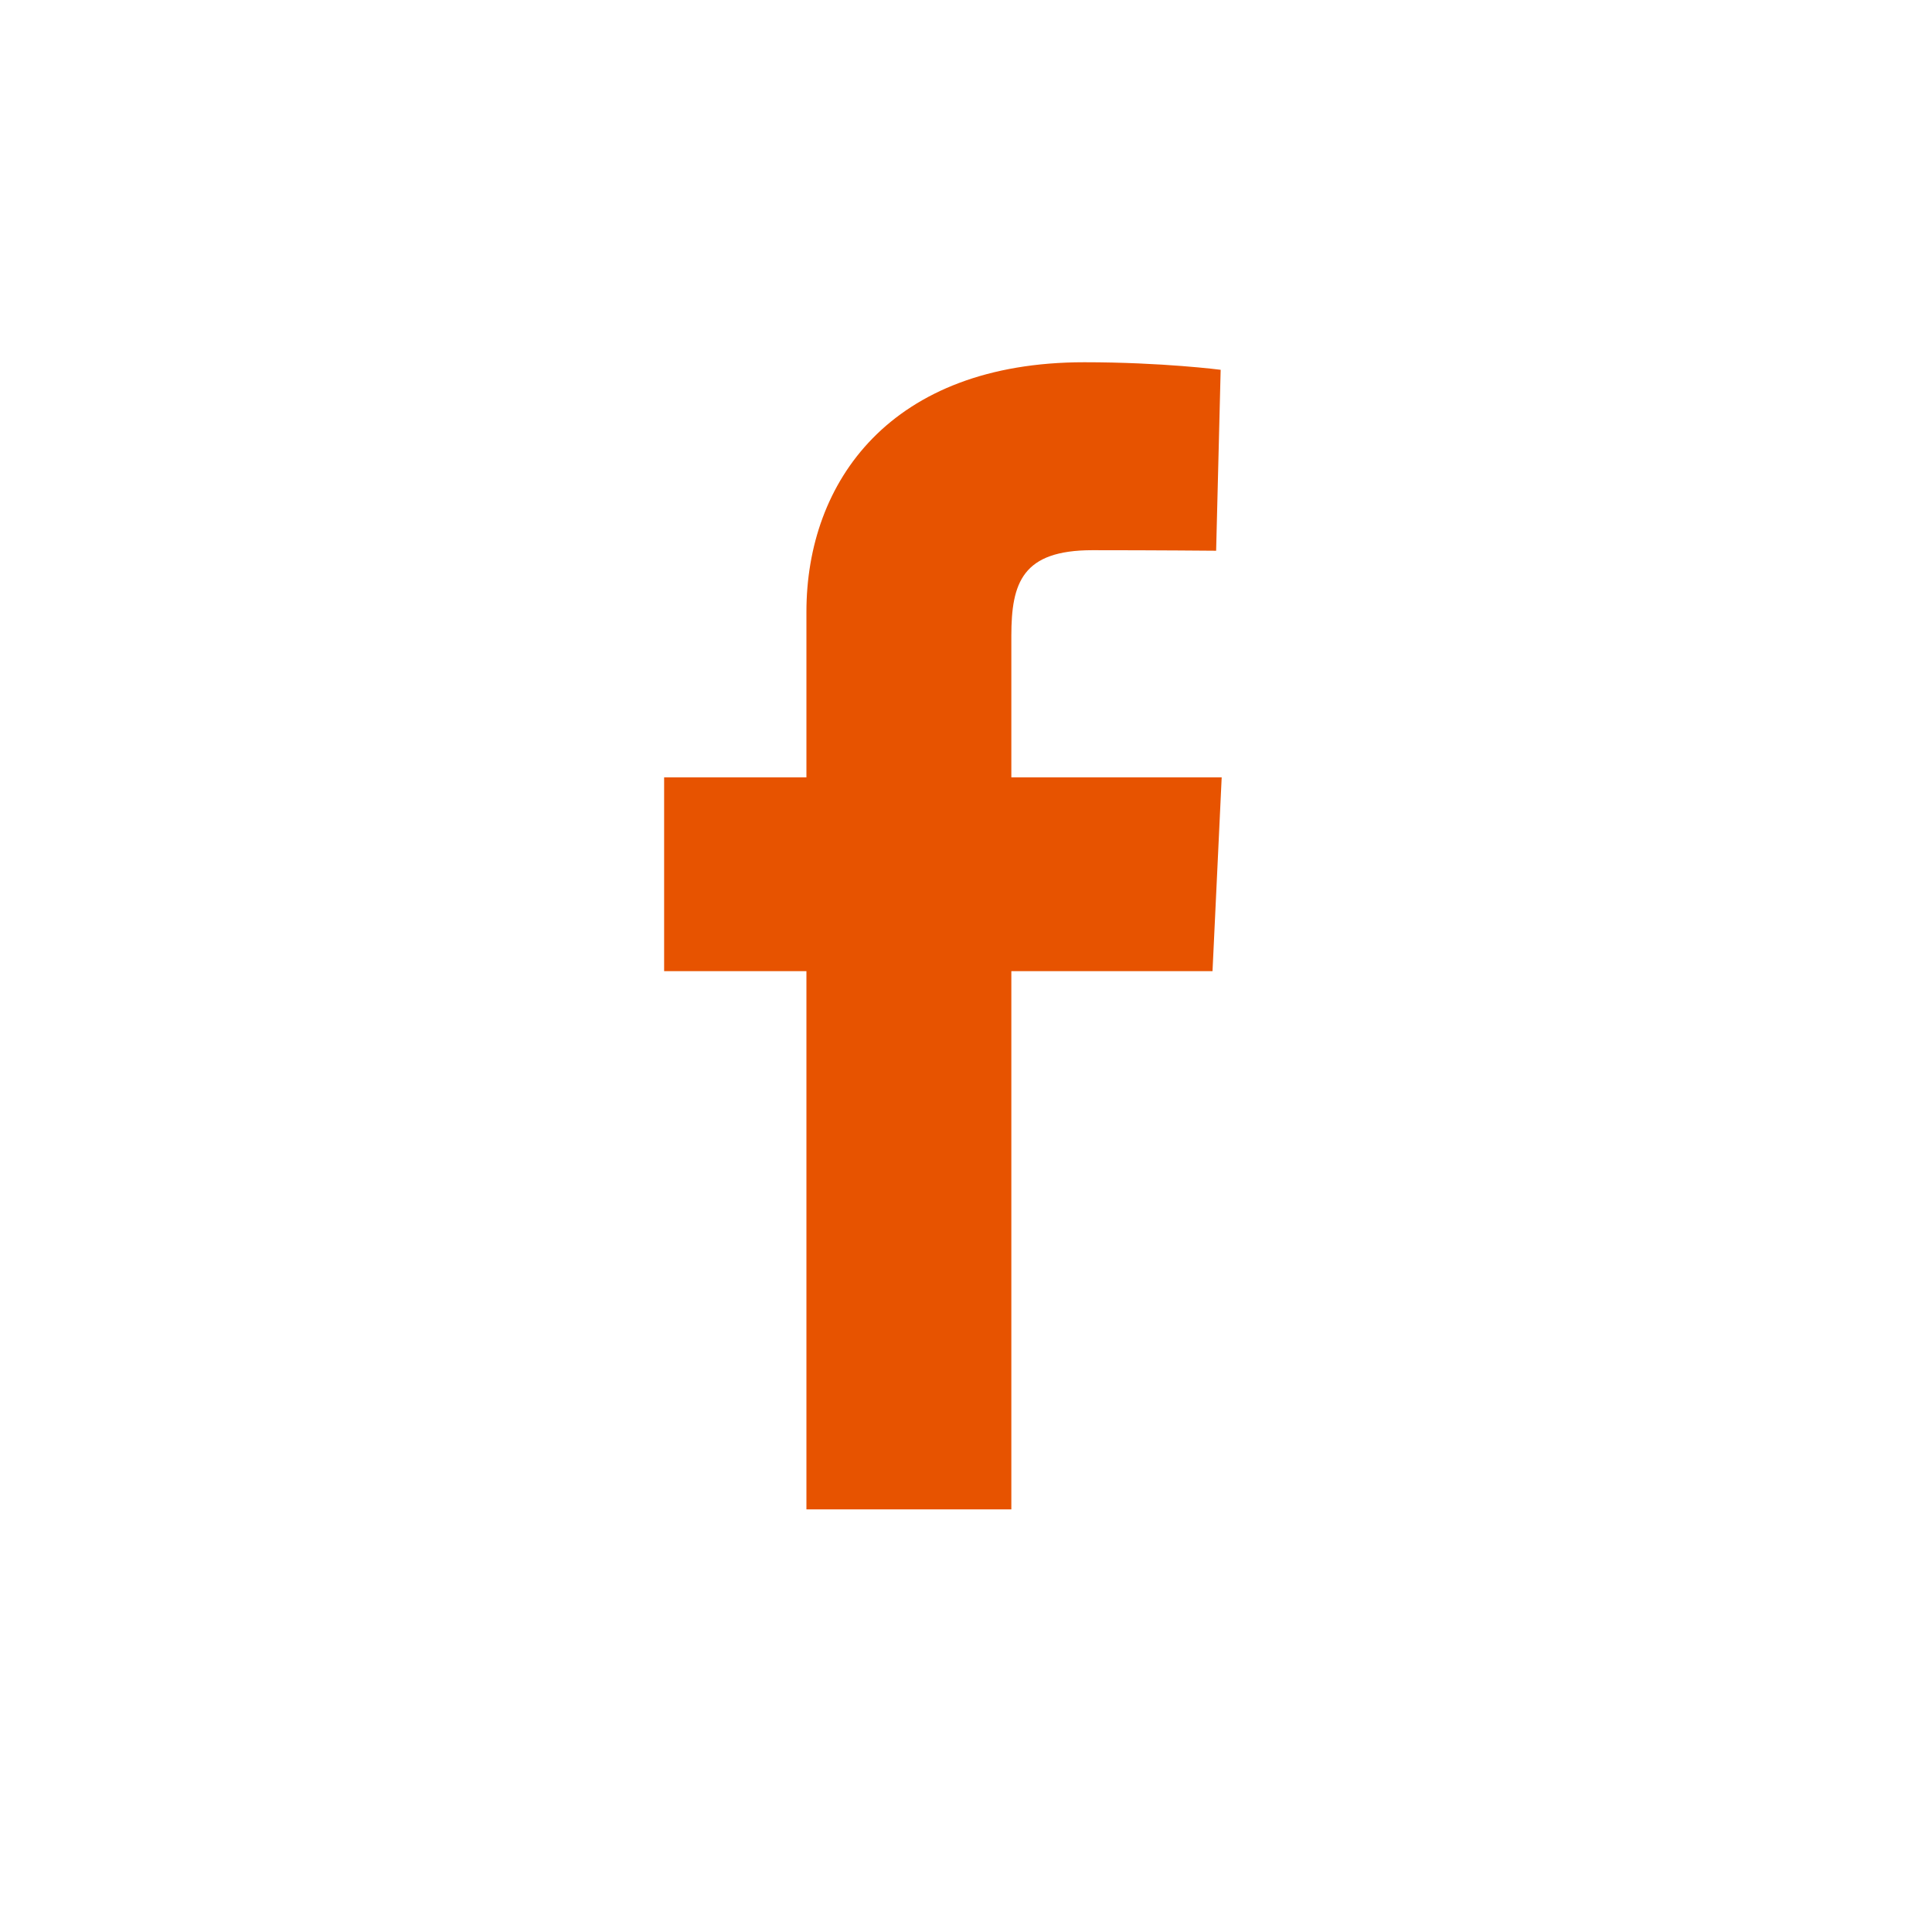 <svg width="32" height="32" viewBox="0 0 32 32" fill="none" xmlns="http://www.w3.org/2000/svg">
<g clip-path="url(#clip0_351_1755)">
<path d="M13.357 25V16.085H11V12.875H13.357V10.133C13.357 7.979 14.75 6 17.959 6C19.258 6 20.218 6.125 20.218 6.125L20.143 9.122C20.143 9.122 19.163 9.113 18.094 9.113C16.937 9.113 16.751 9.646 16.751 10.531V12.875H20.235L20.083 16.085H16.751V25H13.357Z" fill="#E75300"/>
</g>
<defs>
<clipPath id="clip0_351_1755">
<rect width="9.235" height="19" fill="white" transform="translate(11 6)"/>
</clipPath>
</defs>
</svg>
